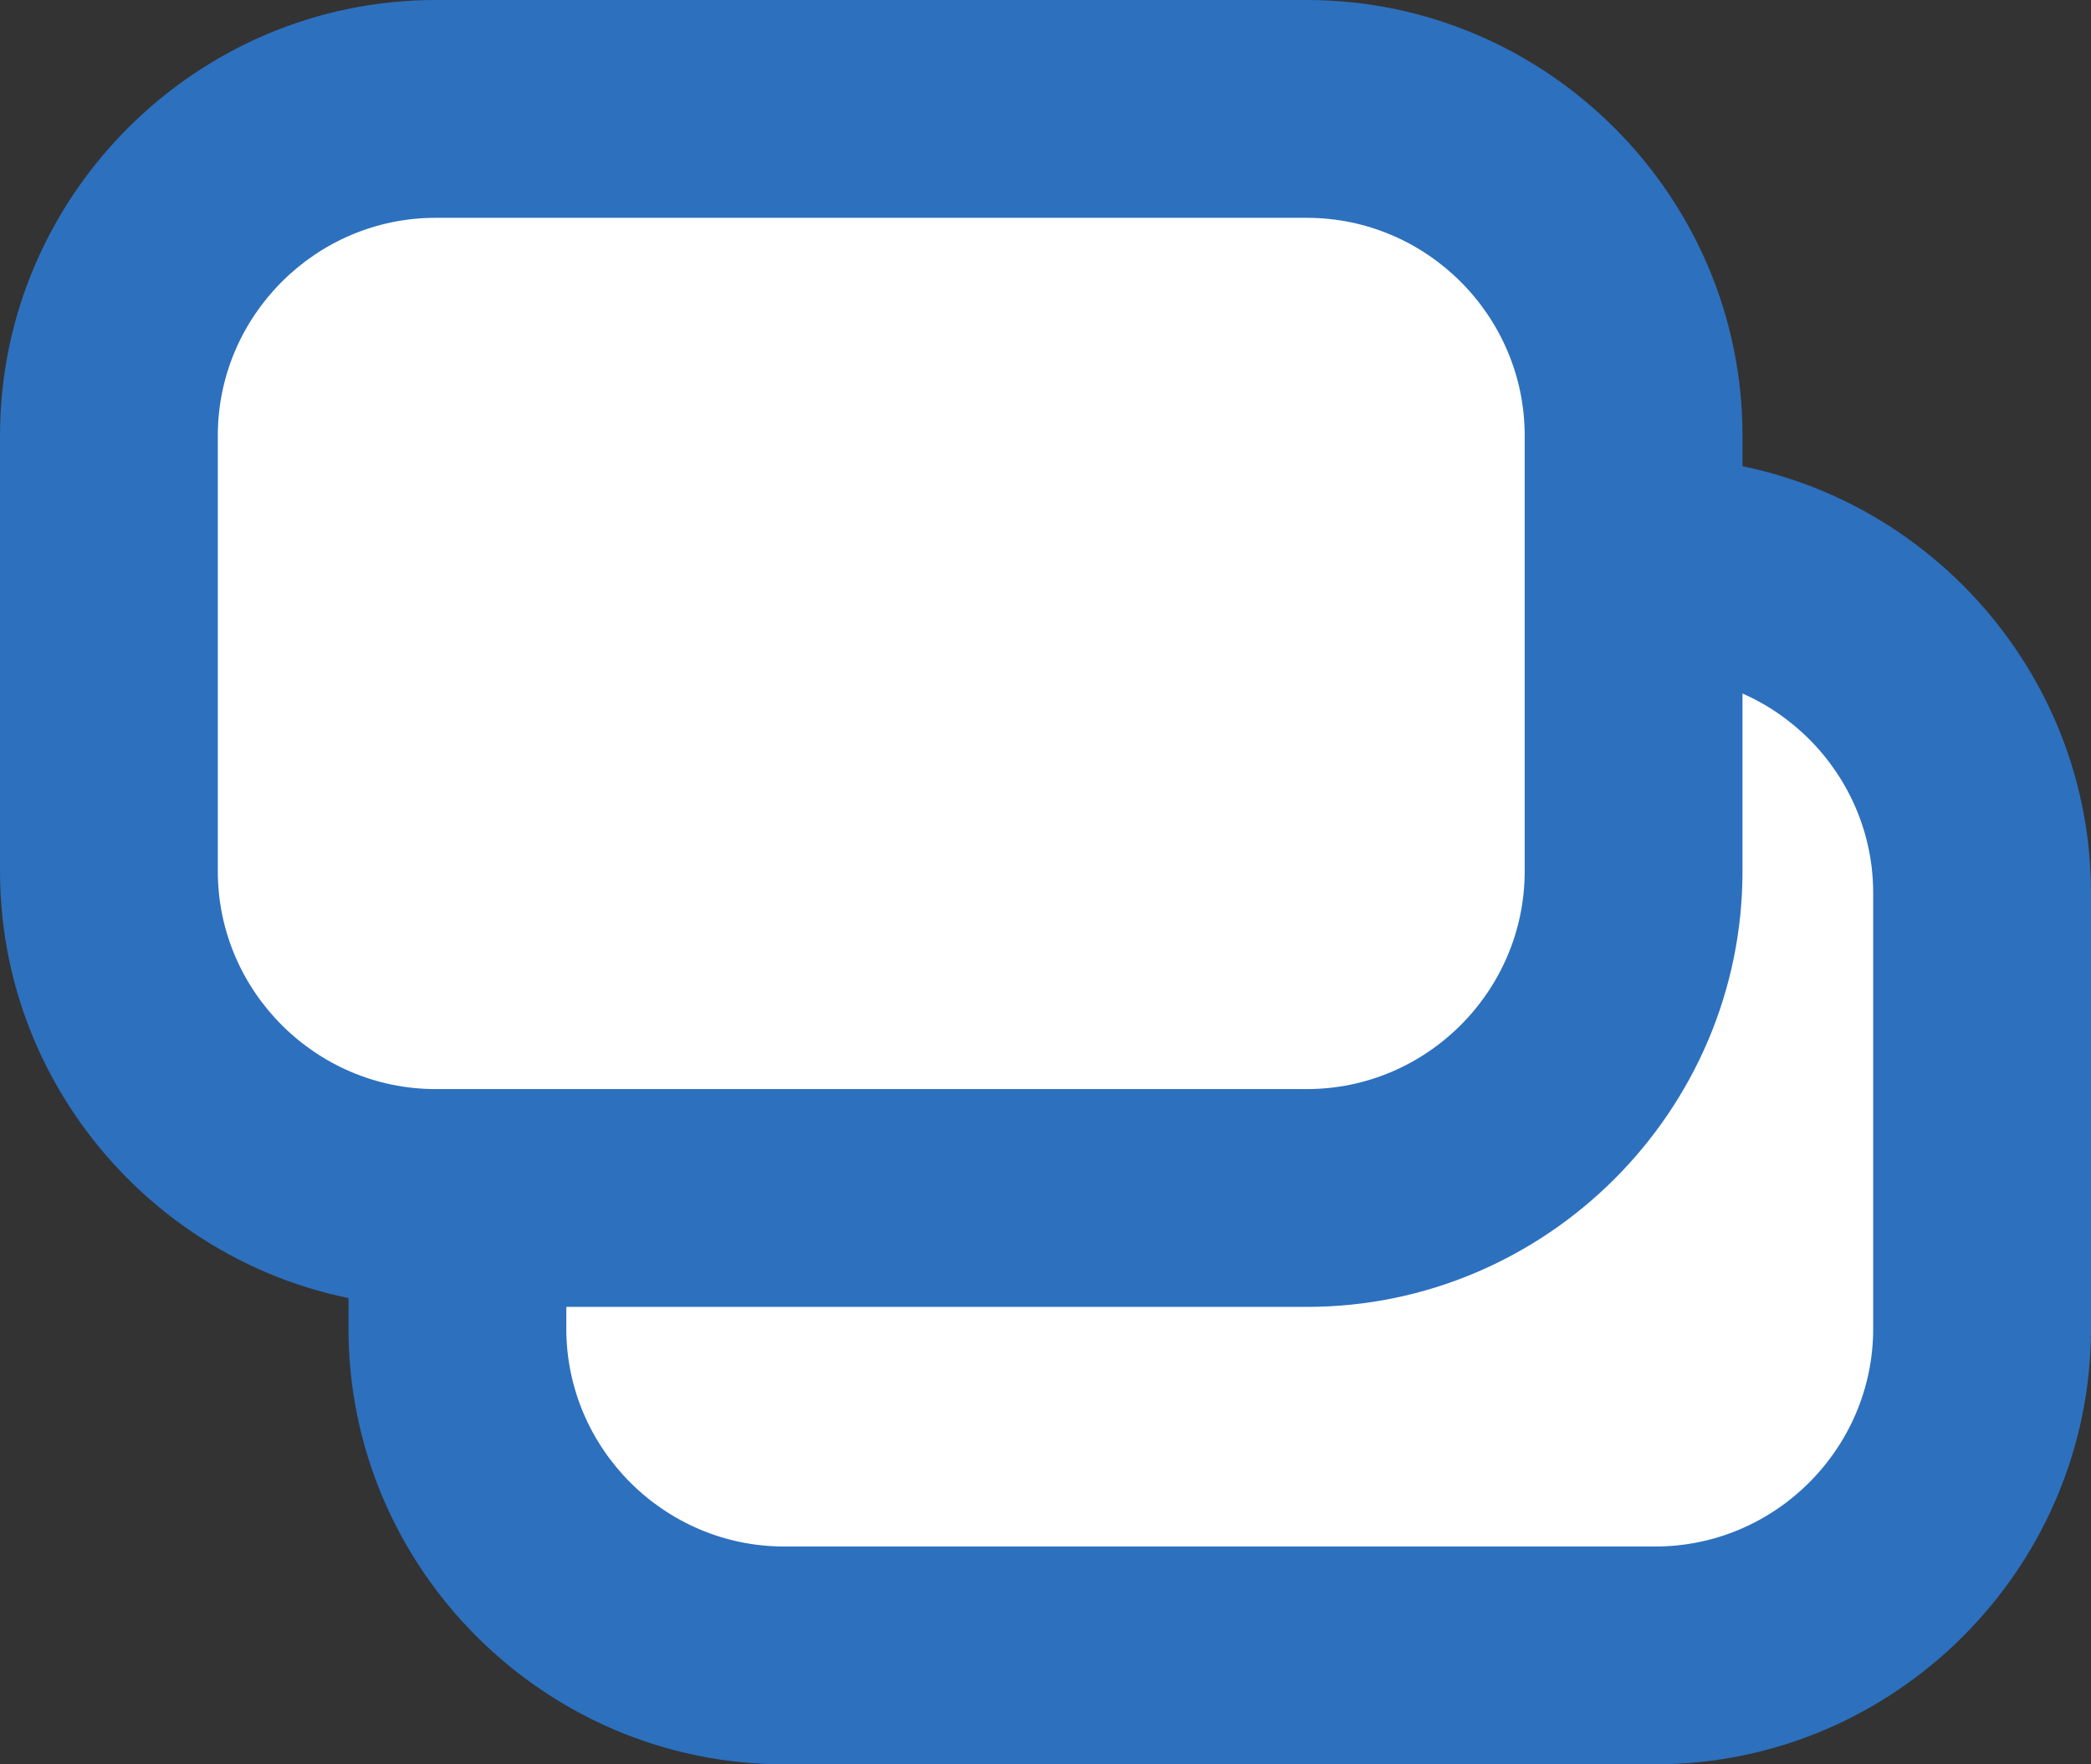 <?xml version="1.0" encoding="UTF-8"?><svg id="_レイヤー_2" xmlns="http://www.w3.org/2000/svg" width="19.2" height="16.2" viewBox="0 0 19.2 16.2"><rect x="0" y="0" width="19.2" height="16.2" fill="#333333" stroke="none"/><defs><style>.cls-1{fill:#fff;}.cls-2{fill:#2d70be;}</style></defs><g id="_レイヤー_1-2"><rect class="cls-1" x="4.2" y="5.2" width="14" height="10" rx="3" ry="3"/><path class="cls-2" d="M15.2,6.2c1.1,0,2,.9,2,2v4c0,1.1-.9,2-2,2H7.2c-1.1,0-2-.9-2-2v-4c0-1.1.9-2,2-2h8M15.2,4.2H7.2c-2.2,0-4,1.8-4,4v4c0,2.2,1.8,4,4,4h8c2.2,0,4-1.8,4-4v-4c0-2.2-1.8-4-4-4h0Z"/><rect class="cls-1" x="1" y="1" width="14" height="10" rx="3" ry="3"/><path class="cls-2" d="M12,2c1.1,0,2,.9,2,2v4c0,1.1-.9,2-2,2H4c-1.1,0-2-.9-2-2v-4c0-1.1.9-2,2-2h8M12,0H4C1.8,0,0,1.8,0,4v4c0,2.2,1.8,4,4,4h8c2.2,0,4-1.8,4-4v-4c0-2.2-1.8-4-4-4h0Z"/></g></svg>